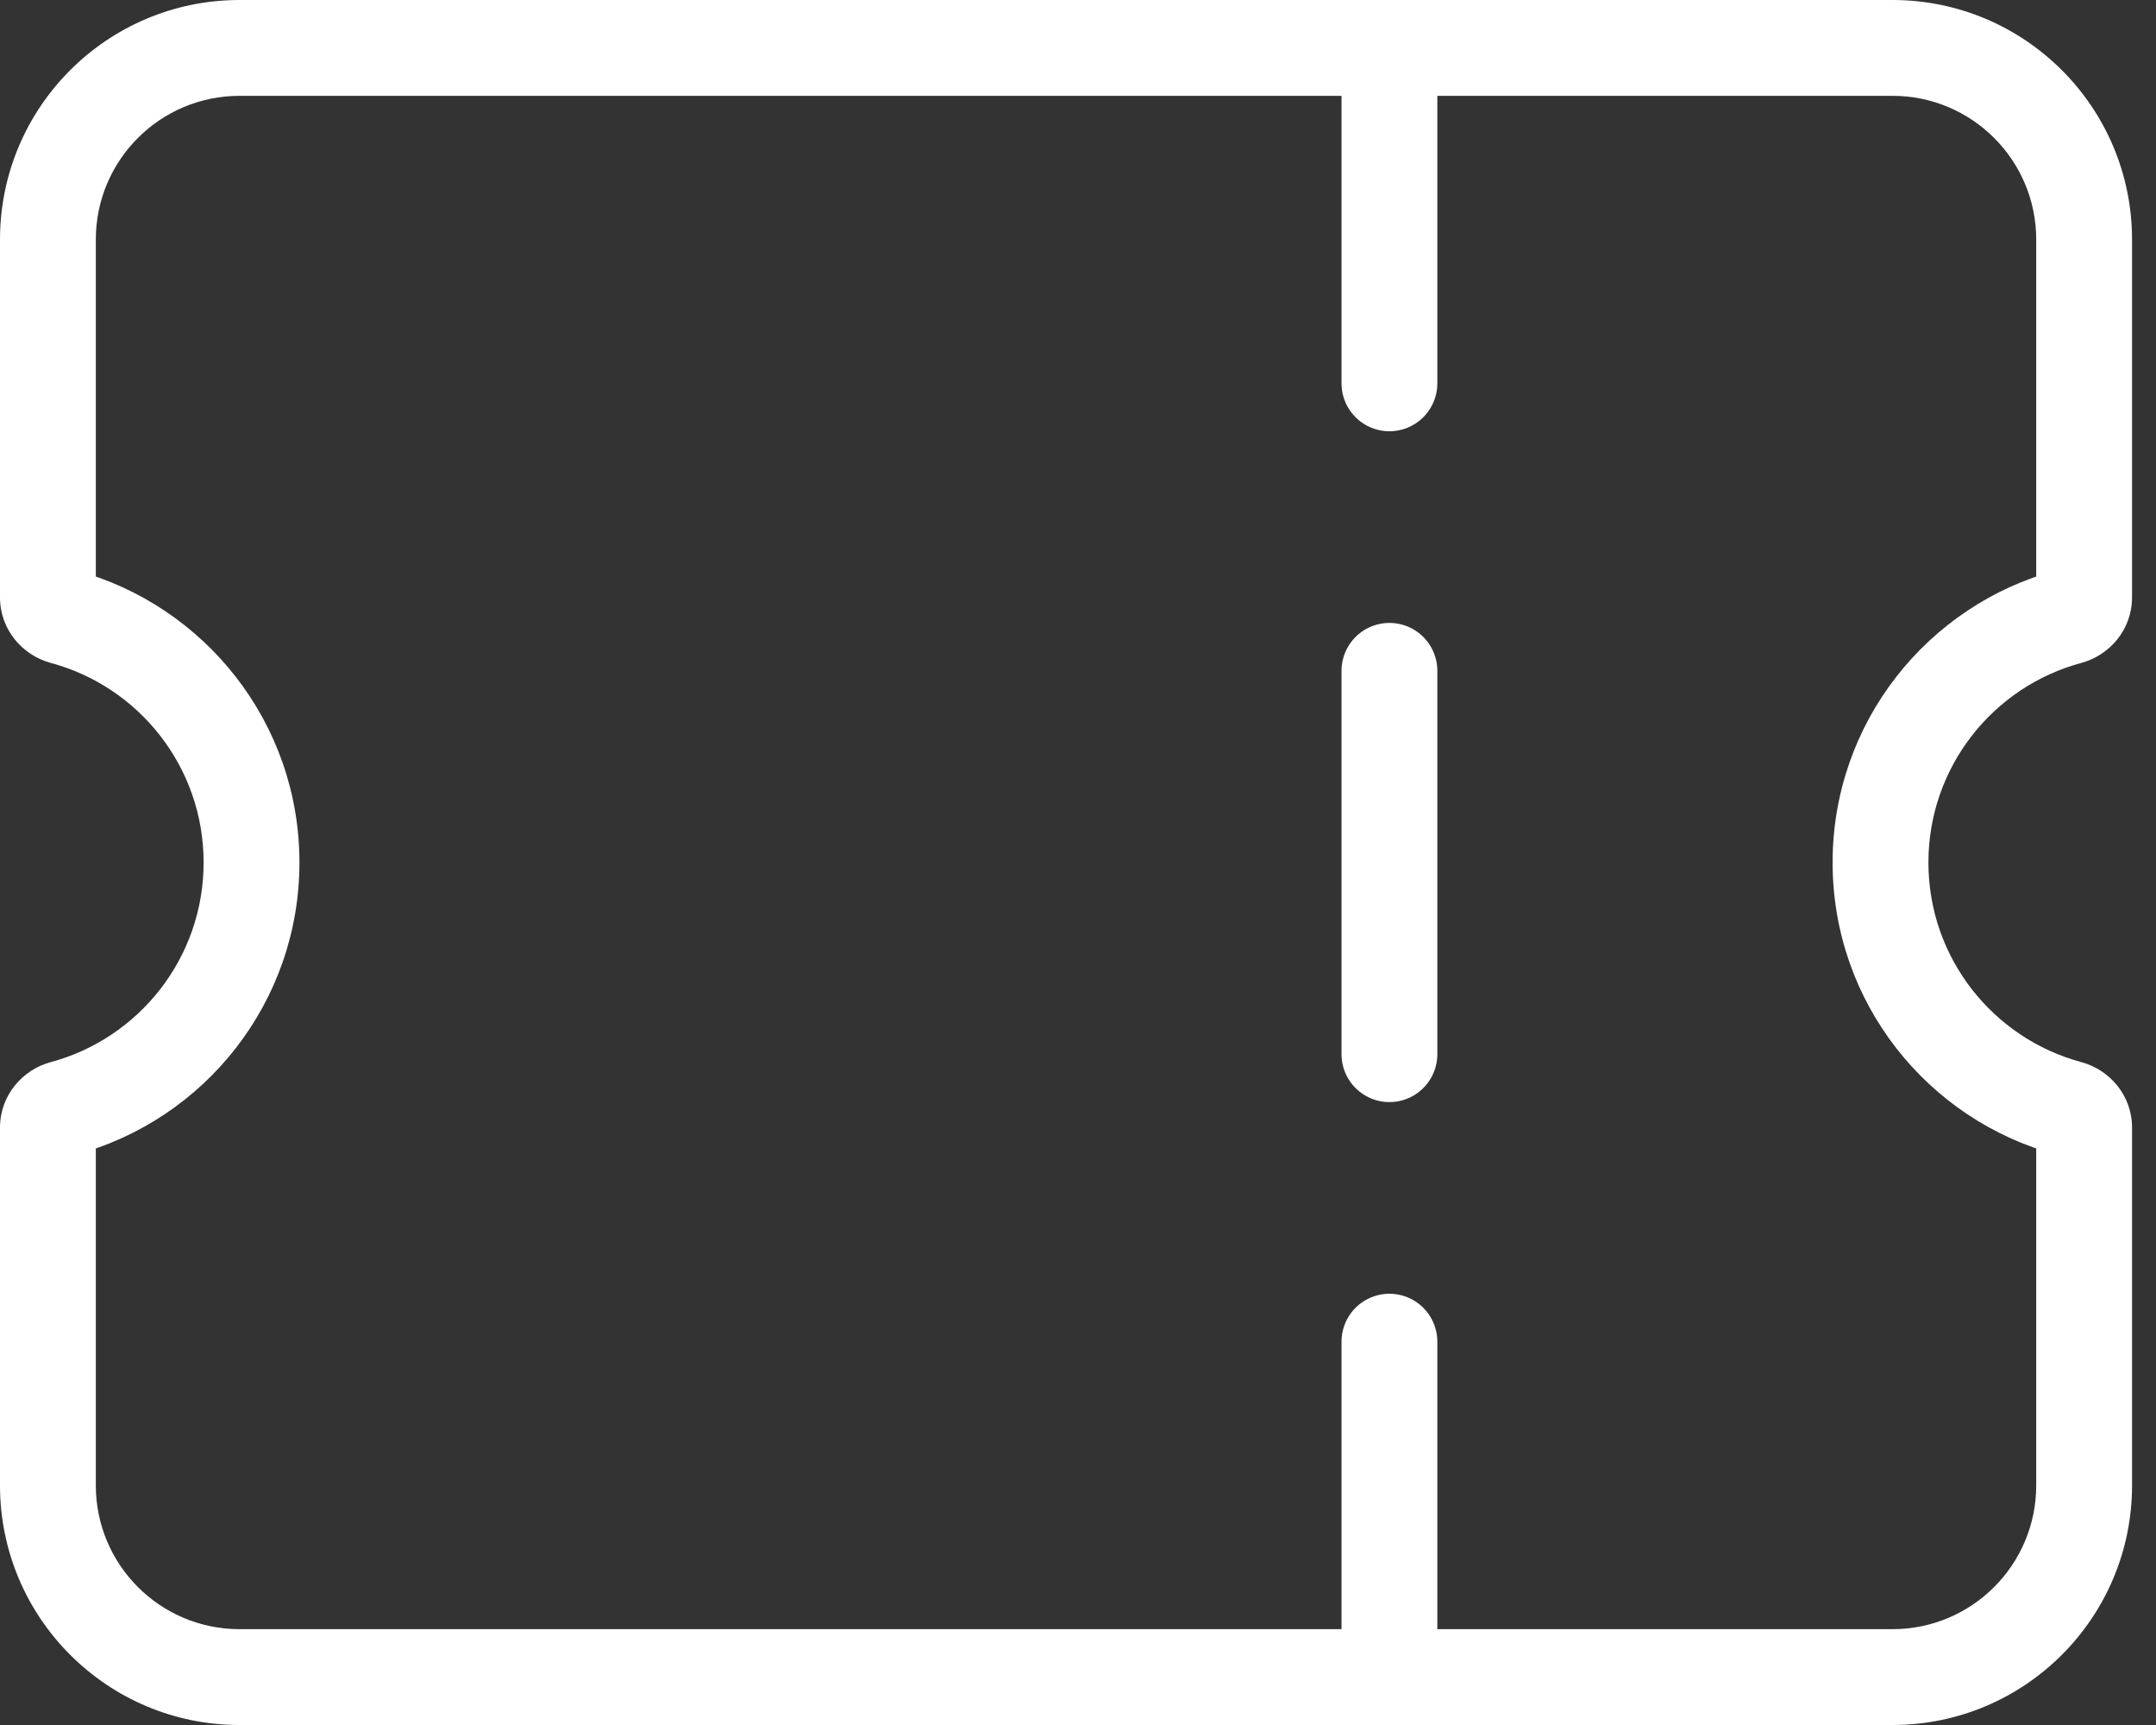 <svg width="45" height="36" viewBox="0 0 45 36" fill="none" xmlns="http://www.w3.org/2000/svg">
<rect x="0" y="0" width="45" height="36" fill="#333333" stroke="none"/>
<path d="M1.318 12.869L1.059 13.835L1.318 12.869ZM1.318 23.131L1.059 22.166L1.318 23.131ZM43.182 23.131L42.922 24.097L43.182 23.131ZM43.182 12.869L42.922 11.903L43.182 12.869ZM5 0C2.239 0 0 2.239 0 5H2C2 3.343 3.343 2 5 2V0ZM39.5 0H5V2H39.5V0ZM44.5 5C44.5 2.239 42.261 0 39.5 0V2C41.157 2 42.5 3.343 42.5 5H44.5ZM44.5 12.467V5H42.5V12.467H44.5ZM40.25 18C40.25 16.007 41.602 14.328 43.441 13.835L42.922 11.903C40.232 12.625 38.25 15.08 38.25 18H40.25ZM43.441 22.166C41.602 21.672 40.25 19.993 40.25 18H38.25C38.25 20.92 40.232 23.375 42.922 24.097L43.441 22.166ZM44.5 31V23.533H42.5V31H44.5ZM39.5 36C42.261 36 44.5 33.761 44.5 31H42.5C42.5 32.657 41.157 34 39.5 34V36ZM5 36H39.5V34H5V36ZM0 31C0 33.761 2.239 36 5 36V34C3.343 34 2 32.657 2 31H0ZM0 23.533V31H2V23.533H0ZM1.578 24.097C4.268 23.375 6.25 20.92 6.25 18H4.25C4.25 19.993 2.898 21.672 1.059 22.166L1.578 24.097ZM6.25 18C6.25 15.08 4.268 12.625 1.578 11.903L1.059 13.835C2.898 14.328 4.25 16.007 4.25 18H6.25ZM0 5V12.467H2V5H0ZM1.578 11.903C1.794 11.961 2 12.168 2 12.467H0C0 13.146 0.475 13.678 1.059 13.835L1.578 11.903ZM2 23.533C2 23.832 1.794 24.039 1.578 24.097L1.059 22.166C0.475 22.322 0 22.854 0 23.533H2ZM42.922 24.097C42.706 24.039 42.5 23.832 42.5 23.533H44.5C44.5 22.854 44.025 22.322 43.441 22.166L42.922 24.097ZM42.5 12.467C42.5 12.168 42.706 11.961 42.922 11.903L43.441 13.835C44.025 13.678 44.5 13.146 44.5 12.467H42.5Z" fill="#fff"/>
<path d="M29 8L29 1" stroke="#fff" stroke-width="2" stroke-linecap="round" stroke-linejoin="round"/>
<path d="M29 22L29 14" stroke="#fff" stroke-width="2" stroke-linecap="round" stroke-linejoin="round"/>
<path d="M29 35L29 28" stroke="#fff" stroke-width="2" stroke-linecap="round" stroke-linejoin="round"/>
</svg>
